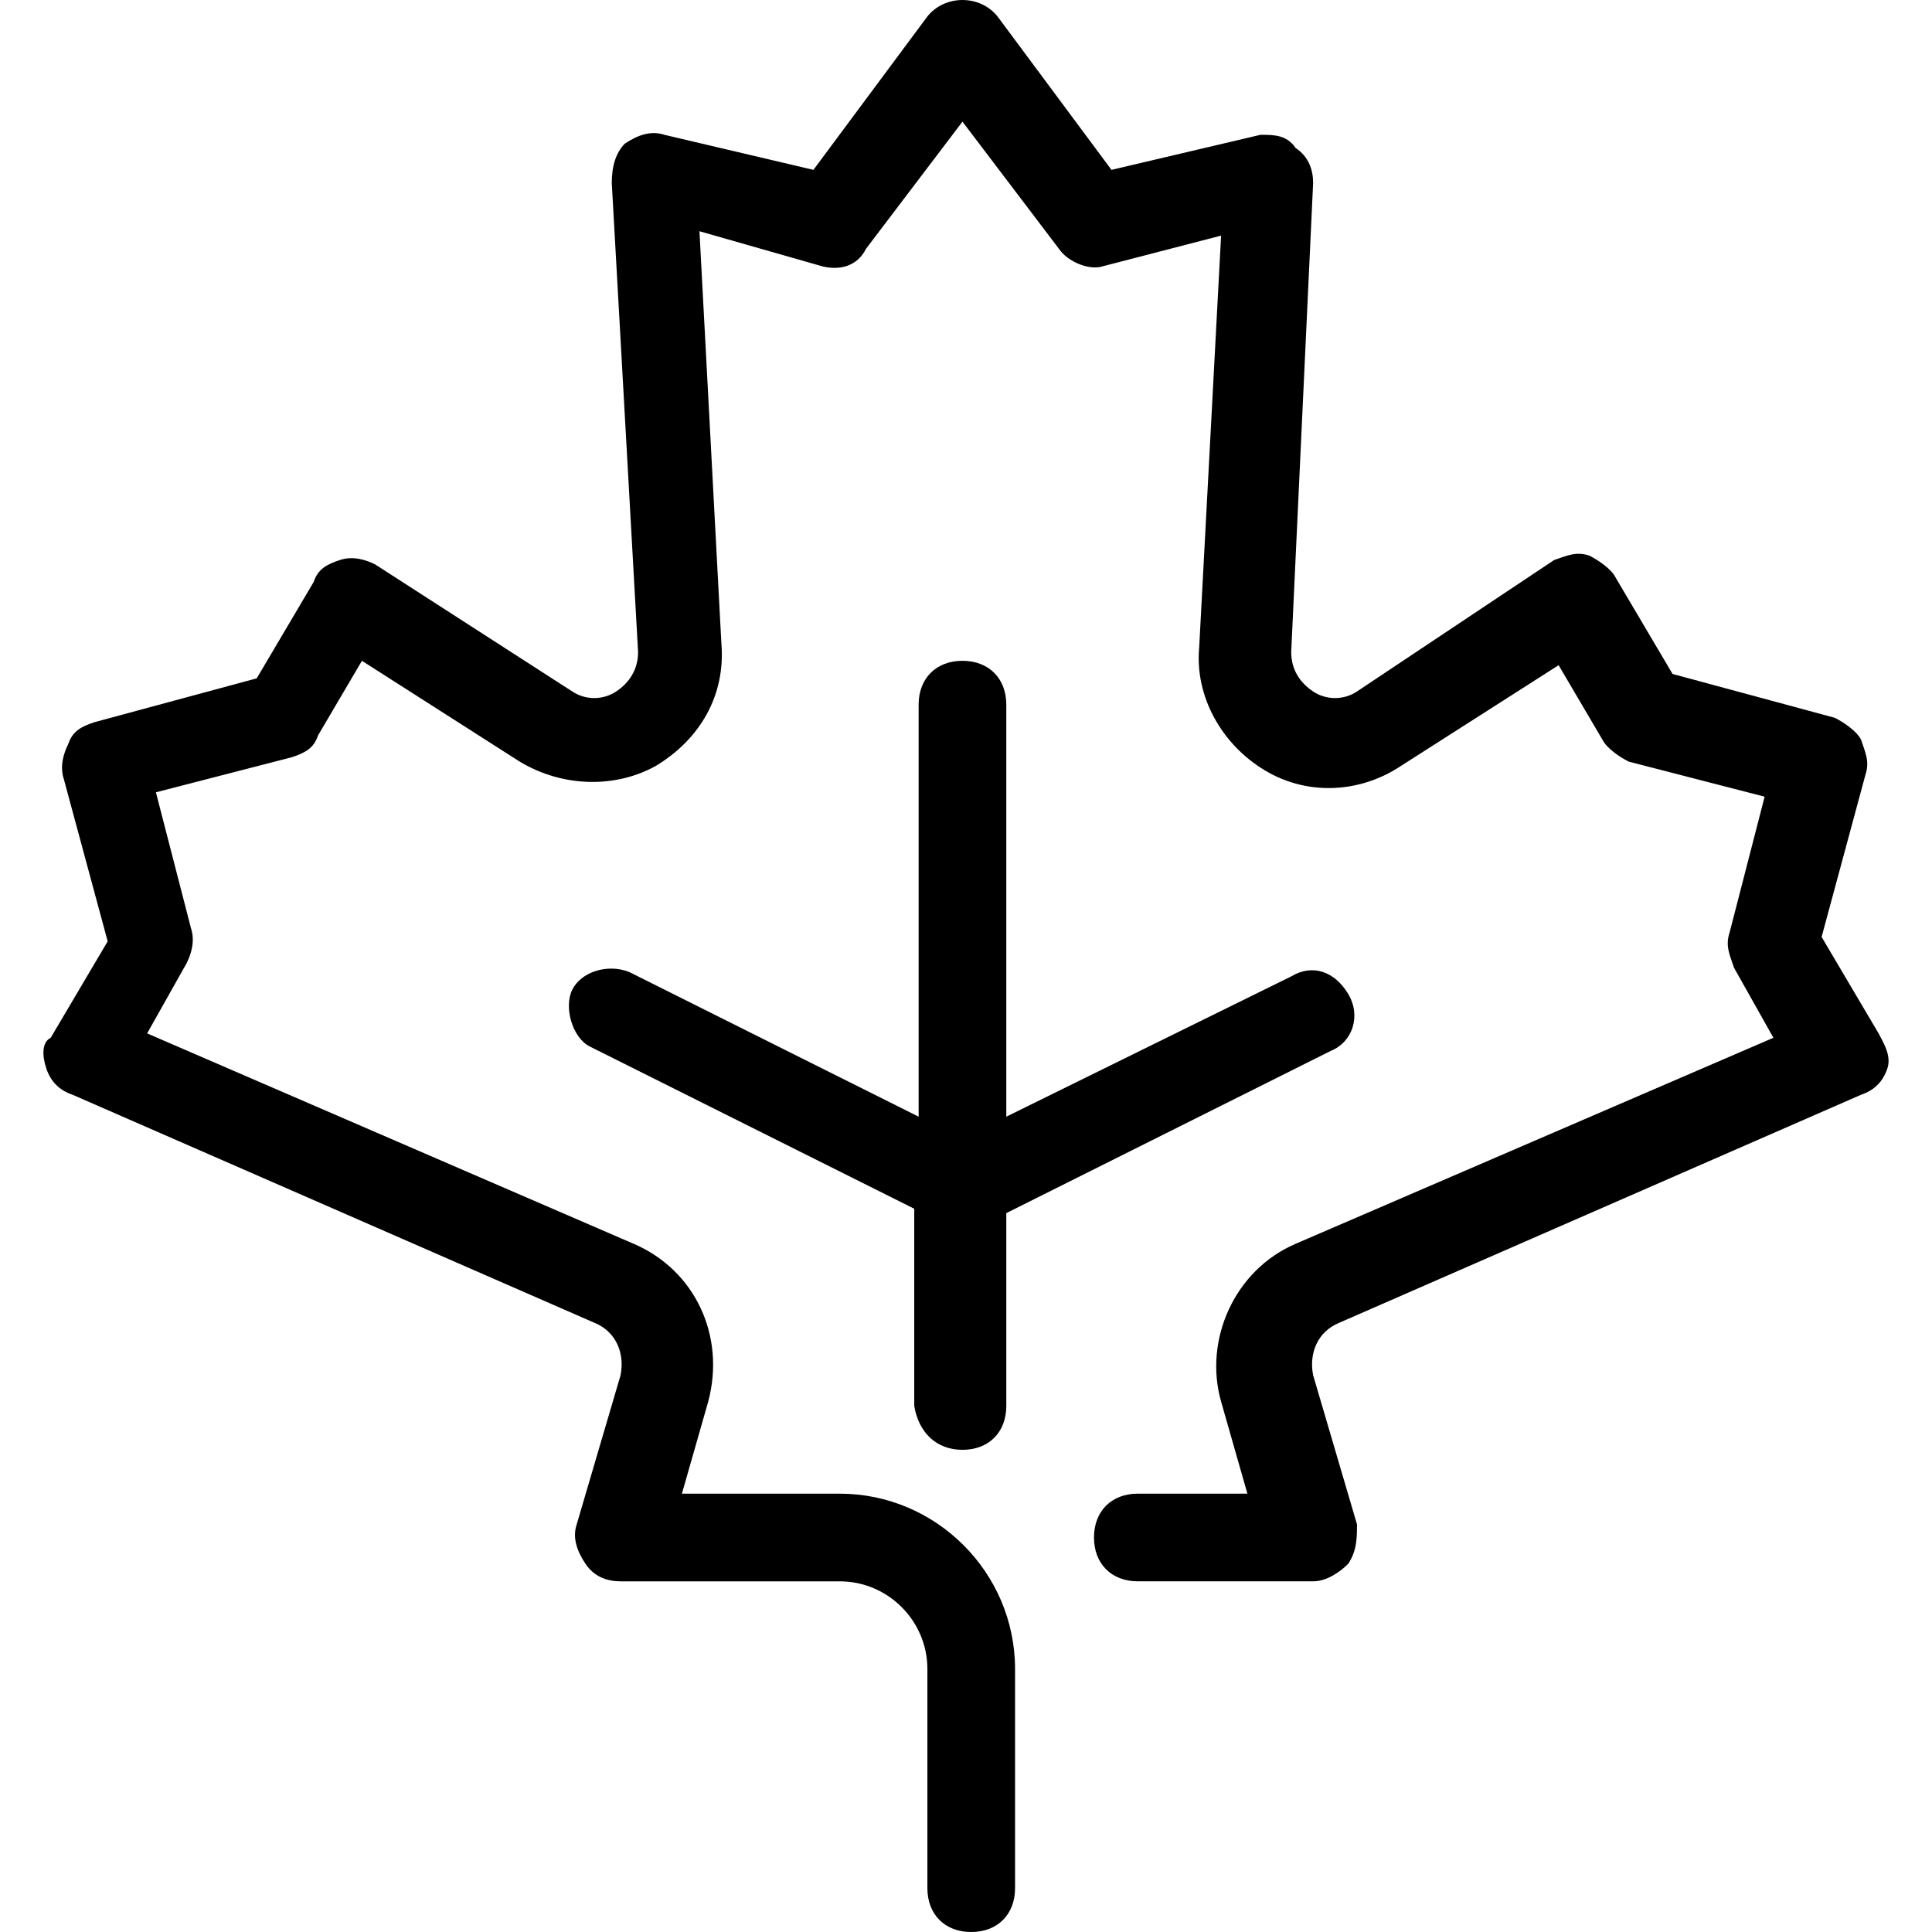 <?xml version="1.0" encoding="iso-8859-1"?>
<!-- Uploaded to: SVG Repo, www.svgrepo.com, Generator: SVG Repo Mixer Tools -->
<svg fill="#000000" height="800px" width="800px" version="1.1" id="Layer_1" xmlns="http://www.w3.org/2000/svg" xmlns:xlink="http://www.w3.org/1999/xlink" 
	 viewBox="0 0 512.873 512.873" xml:space="preserve">
<g>
	<g>
		<path d="M498.696,274.327l-15.127-25.6l11.636-43.055c1.164-3.491,0-5.818-1.164-9.309c-1.164-2.327-4.655-4.655-6.982-5.818
			l-43.055-11.636l-15.127-25.6c-1.164-2.327-4.655-4.655-6.982-5.818c-3.491-1.164-5.818,0-9.309,1.164l-52.364,34.909
			c-3.491,2.327-8.145,2.327-11.636,0s-5.818-5.818-5.818-10.473l5.818-124.509c0-3.491-1.164-6.982-4.655-9.309
			c-2.327-3.491-5.818-3.491-9.309-3.491l-39.564,9.309L264.805,4.364c-4.655-5.818-13.964-5.818-18.618,0l-30.255,40.727
			l-39.564-9.309c-3.491-1.164-6.982,0-10.473,2.327c-2.327,2.327-3.491,5.818-3.491,10.473l6.982,124.509
			c0,4.655-2.327,8.145-5.818,10.473s-8.145,2.327-11.636,0l-52.364-33.745c-2.327-1.164-5.818-2.327-9.309-1.164
			c-3.491,1.164-5.818,2.327-6.982,5.818l-15.127,25.6l-43.055,11.636c-3.491,1.164-5.818,2.327-6.982,5.818
			c-1.164,2.327-2.327,5.818-1.164,9.309l11.636,43.055l-15.127,25.6c-2.327,1.164-2.327,4.655-1.164,8.145s3.491,5.818,6.982,6.982
			l138.473,60.509c5.818,2.327,8.146,8.146,6.982,13.964l-11.636,39.564c-1.164,3.491,0,6.982,2.327,10.473
			c2.327,3.491,5.818,4.655,9.309,4.655h58.182c12.8,0,23.273,10.473,23.273,23.273v58.182c0,6.982,4.655,11.636,11.636,11.636
			c6.982,0,11.636-4.655,11.636-11.636v-58.182c0-25.6-20.945-46.545-46.545-46.545h-41.891l6.982-24.436
			c4.655-17.455-3.491-34.909-19.782-41.891L39.06,274.327l10.473-18.618c1.164-2.327,2.327-5.818,1.164-9.309l-9.309-36.073
			l36.073-9.309c3.491-1.164,5.818-2.327,6.982-5.818l11.636-19.782l41.891,26.764c11.636,6.982,25.6,6.982,36.073,1.164
			c11.636-6.982,18.618-18.618,17.455-32.582l-5.818-109.382l32.582,9.309c4.655,1.164,9.309,0,11.636-4.655l25.6-33.745
			l25.6,33.745c2.327,3.491,8.145,5.818,11.636,4.655l31.418-8.145l-5.818,109.382c-1.164,12.8,5.818,25.6,17.455,32.582
			s25.6,5.818,36.073-1.164l41.891-26.764l11.636,19.782c1.164,2.327,4.655,4.655,6.982,5.818l36.073,9.309l-9.309,36.073
			c-1.164,3.491,0,5.818,1.164,9.309l10.473,18.618l-126.836,54.691c-16.291,6.982-24.436,25.6-19.782,41.891l6.982,24.436h-29.091
			c-6.982,0-11.636,4.655-11.636,11.636c0,6.982,4.655,11.636,11.636,11.636h46.545c3.491,0,6.982-2.327,9.309-4.655
			c2.327-3.491,2.327-6.982,2.327-10.473l-11.636-39.564c-1.164-5.818,1.164-11.636,6.982-13.964l138.473-60.509
			c3.491-1.164,5.818-3.491,6.982-6.982C502.187,280.145,499.86,276.655,498.696,274.327z"/>
	</g>
</g>
<g>
	<g>
		<path d="M357.896,263.855c-3.491-5.818-9.309-8.145-15.127-4.655l-75.636,37.236V187.055c0-6.982-4.655-11.636-11.636-11.636
			c-6.982,0-11.636,4.655-11.636,11.636v109.382l-76.8-38.4c-5.818-2.327-12.8,0-15.127,4.655s0,12.8,4.655,15.127l86.109,43.055
			v52.364c1.164,6.982,5.818,11.636,12.8,11.636c6.982,0,11.636-4.655,11.636-11.636v-51.2l86.109-43.055
			C359.06,276.655,361.387,269.673,357.896,263.855z"/>
	</g>
</g>
</svg>
